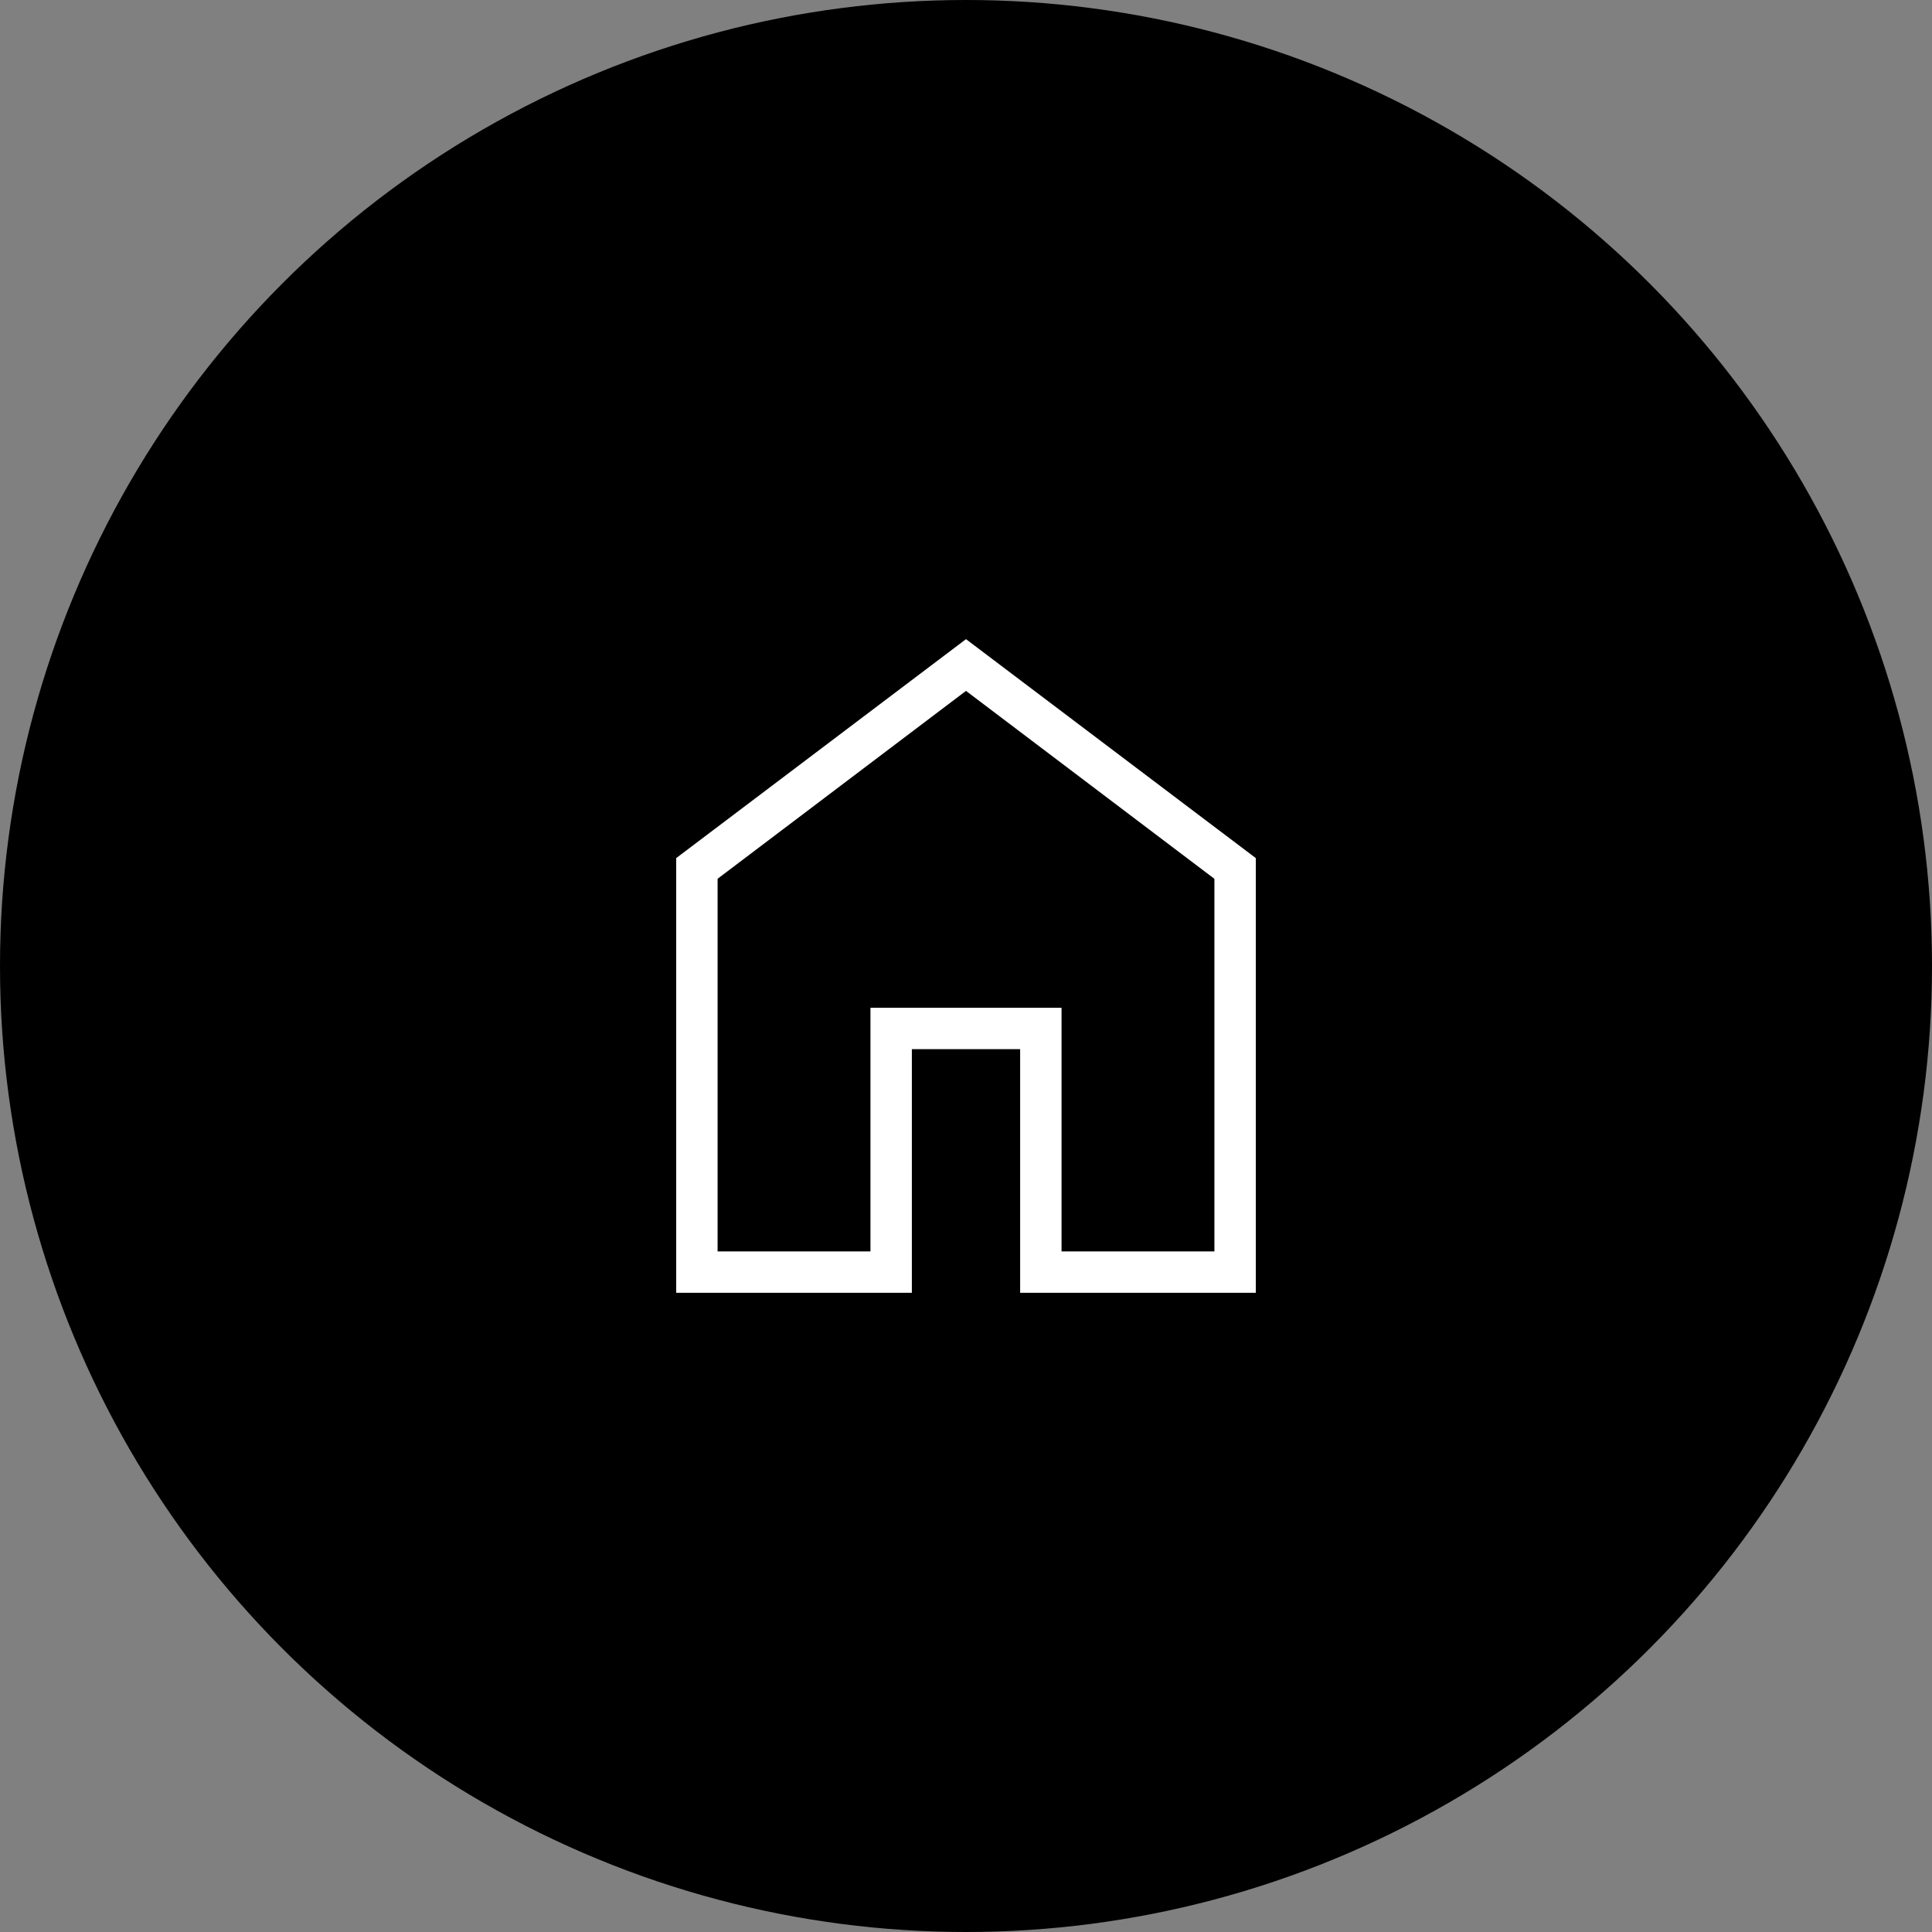 <svg xmlns="http://www.w3.org/2000/svg" width="40" height="40" data-name="コンポーネント 25 – 1"><rect width="100%" height="100%" fill="#808080" stroke="none"/><circle cx="20" cy="20" r="20" data-name="楕円形 10"/><path fill="#fff" d="M14.857 25.909h3.165v-5.044h3.956v5.044h3.165v-7.714L20 14.304l-5.143 3.89Zm-.857.857v-9l6-4.533 6 4.533v9h-4.879v-5.044h-2.242v5.044Zm6-6.659Z"/></svg>